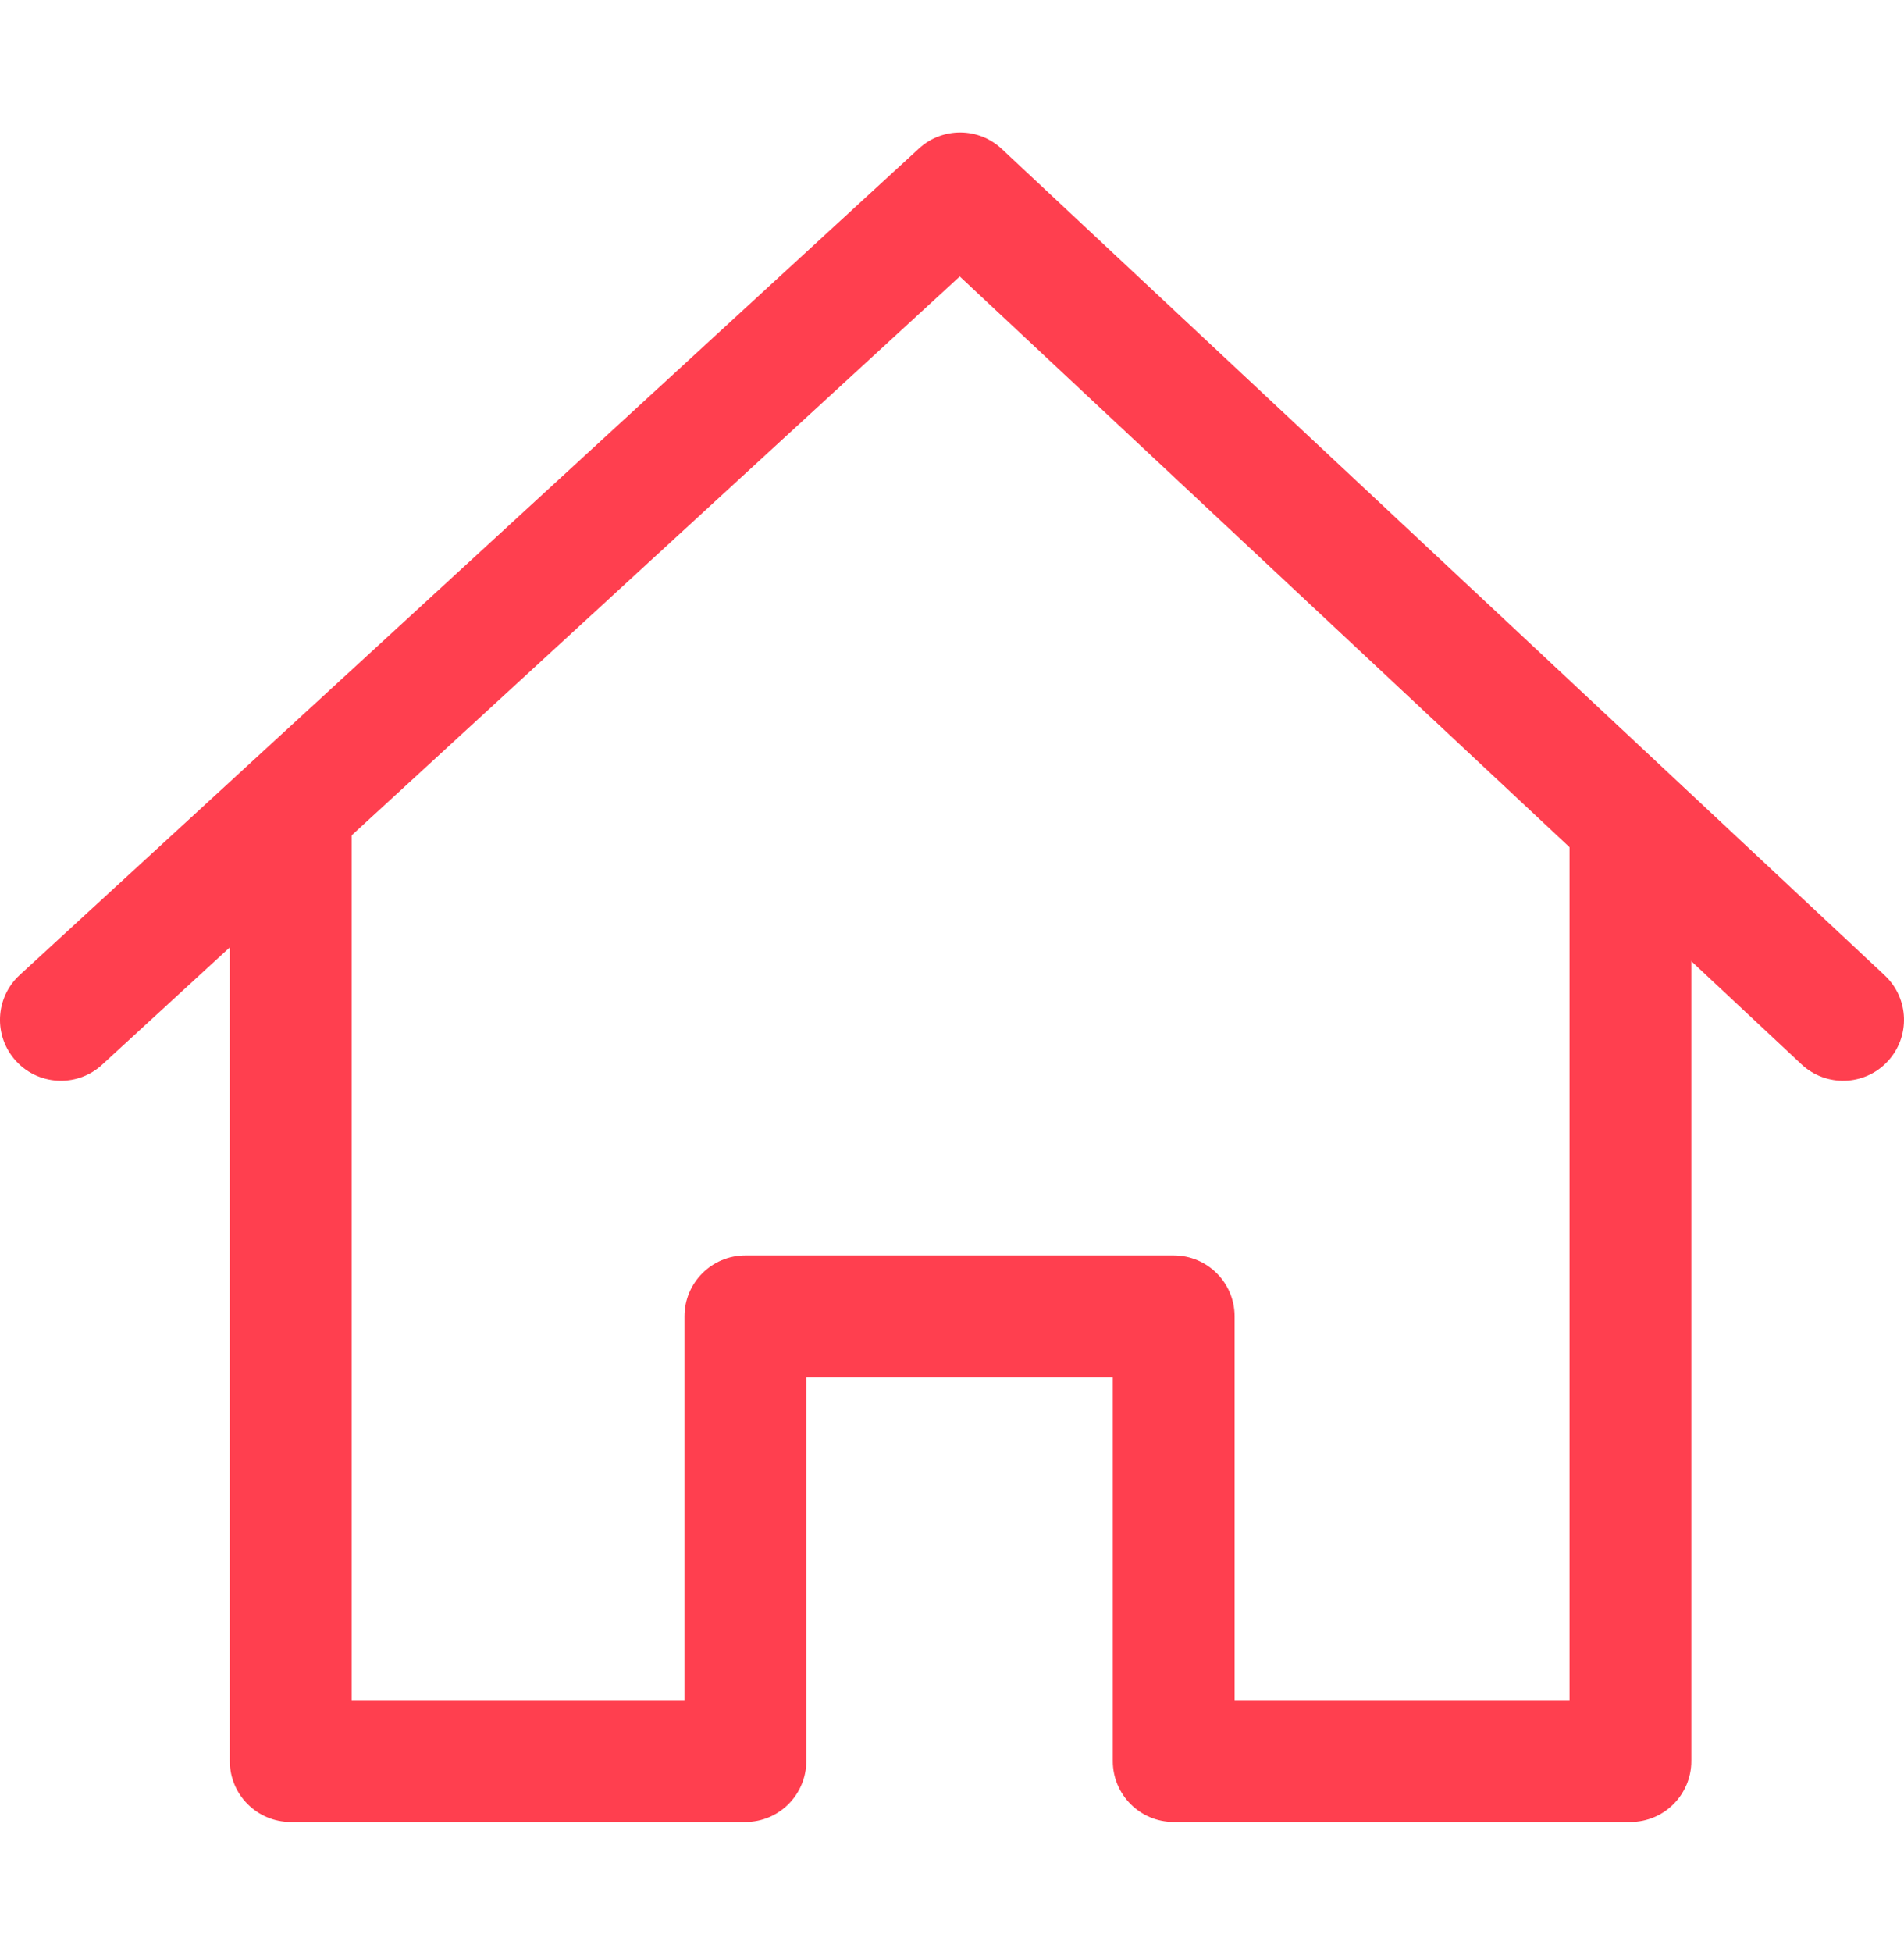 <svg width="40" height="41" viewBox="0 0 40 41" fill="none" xmlns="http://www.w3.org/2000/svg">
<g clip-path="url(#clip0_111_1546)">
<path d="M32.973 17.068V35.703H25.937V27.643C25.937 26.937 25.364 26.364 24.657 26.364H15.66C14.953 26.364 14.38 26.937 14.38 27.643V35.703H7.387V17.068H4.828V36.982C4.828 37.689 5.401 38.262 6.107 38.262H15.66C16.366 38.262 16.939 37.689 16.939 36.982V28.923H23.378V36.982C23.378 37.689 23.951 38.262 24.657 38.262H34.252C34.959 38.262 35.532 37.689 35.532 36.982V17.068H32.973Z" fill="#FF3F4F"/>
<path d="M39.595 20.483L21.045 3.127C20.556 2.669 19.797 2.667 19.305 3.119L0.414 20.475C-0.107 20.953 -0.141 21.762 0.337 22.282C0.589 22.557 0.934 22.696 1.28 22.696C1.589 22.696 1.899 22.585 2.145 22.359L20.163 5.806L37.847 22.351C38.364 22.834 39.172 22.807 39.655 22.291C40.137 21.775 40.111 20.966 39.595 20.483Z" fill="#FF3F4F"/>
</g>
<defs>
<clipPath id="clip0_111_1546">
<rect width="40" height="40" fill="white" transform="translate(0 0.522)"/>
</clipPath>
</defs>
</svg>
